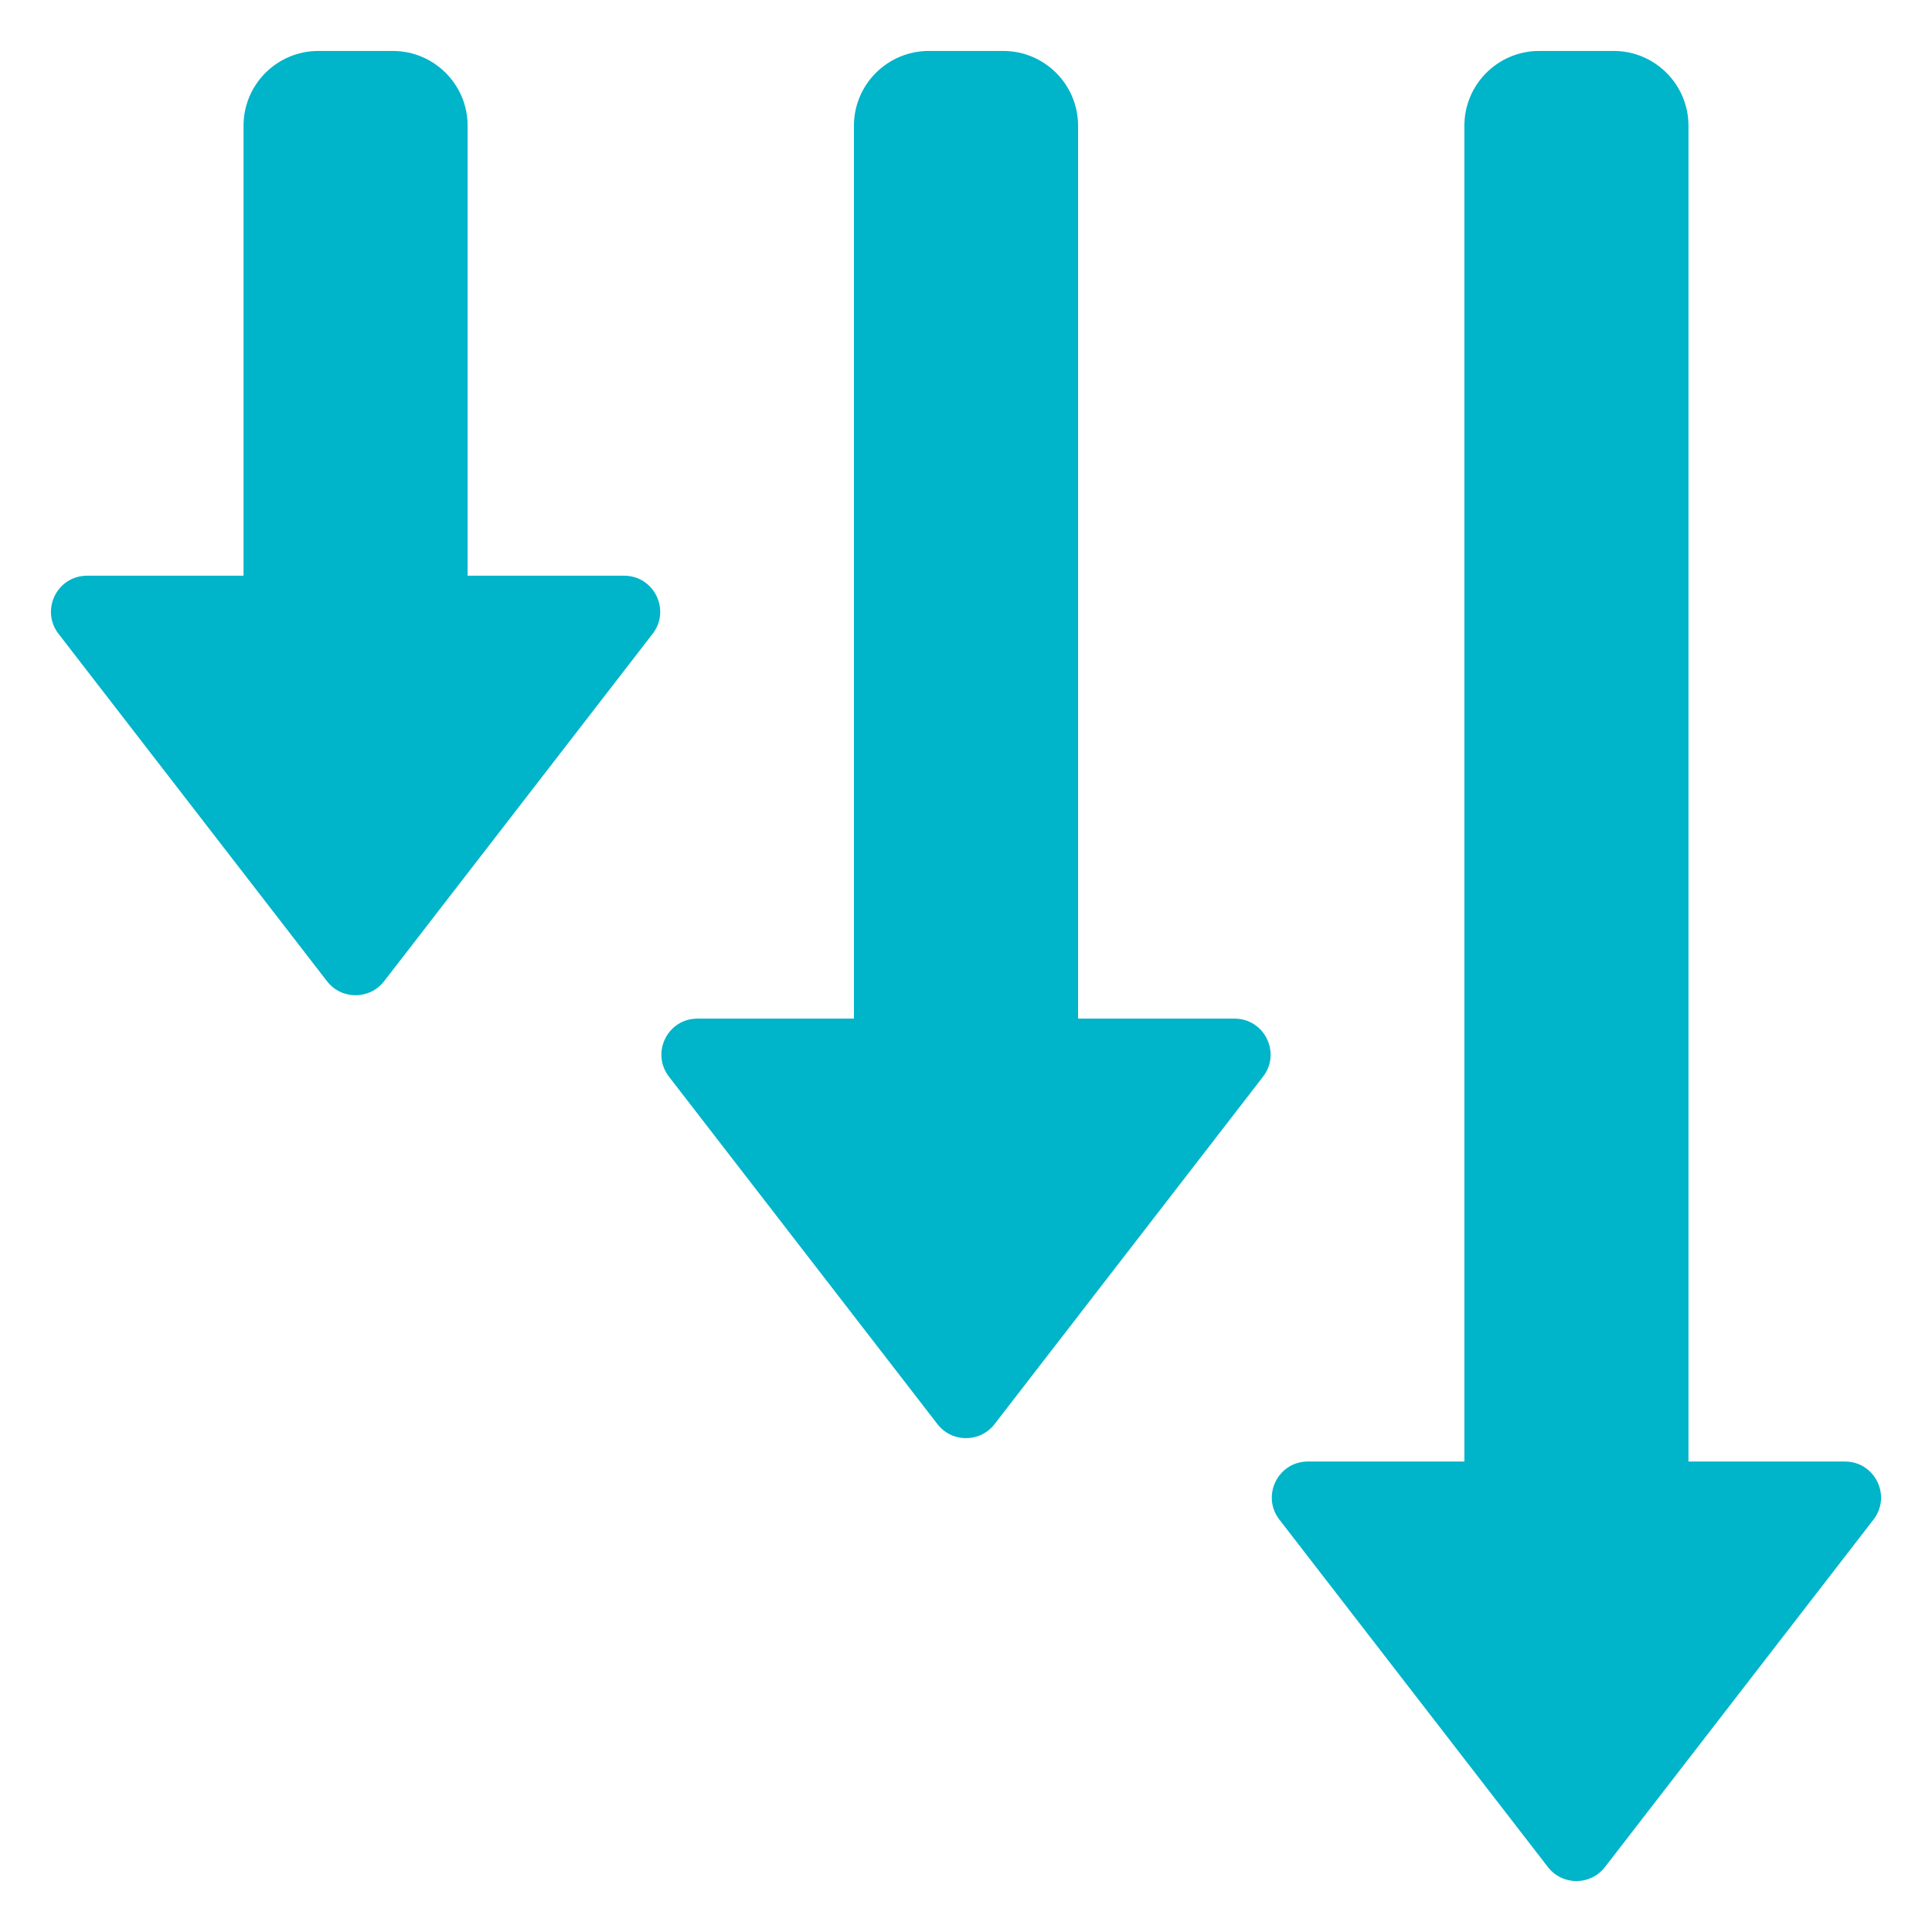 <svg width="56" height="56" viewBox="0 0 56 56" fill="none" xmlns="http://www.w3.org/2000/svg"><path fill-rule="evenodd" clip-rule="evenodd" d="M44.611 1.477H46.776C47.968 1.477 48.941 2.45 48.941 3.642V42.363H53.475C54.345 42.363 54.835 43.358 54.303 44.047L46.52 54.118C46.102 54.659 45.285 54.659 44.867 54.118L37.084 44.047C36.552 43.358 37.042 42.362 37.912 42.363H42.446V3.642C42.446 2.449 43.418 1.477 44.611 1.477ZM9.224 1.477H11.389C12.581 1.477 13.554 2.45 13.554 3.642V16.687H18.088C18.958 16.687 19.448 17.683 18.916 18.372L11.133 28.442C10.715 28.983 9.898 28.983 9.479 28.442L1.697 18.372C1.165 17.683 1.655 16.687 2.525 16.687H7.059V3.642C7.059 2.449 8.032 1.477 9.224 1.477ZM26.918 1.477C25.725 1.477 24.752 2.45 24.752 3.642V29.525H20.218C19.349 29.524 18.859 30.521 19.391 31.209L27.173 41.28C27.591 41.821 28.409 41.821 28.827 41.28L36.609 31.209C37.141 30.521 36.652 29.525 35.782 29.525H31.248C31.248 20.828 31.248 12.339 31.248 3.642C31.248 2.449 30.275 1.477 29.083 1.477L26.918 1.477Z" fill="#00B4CA"/></svg>